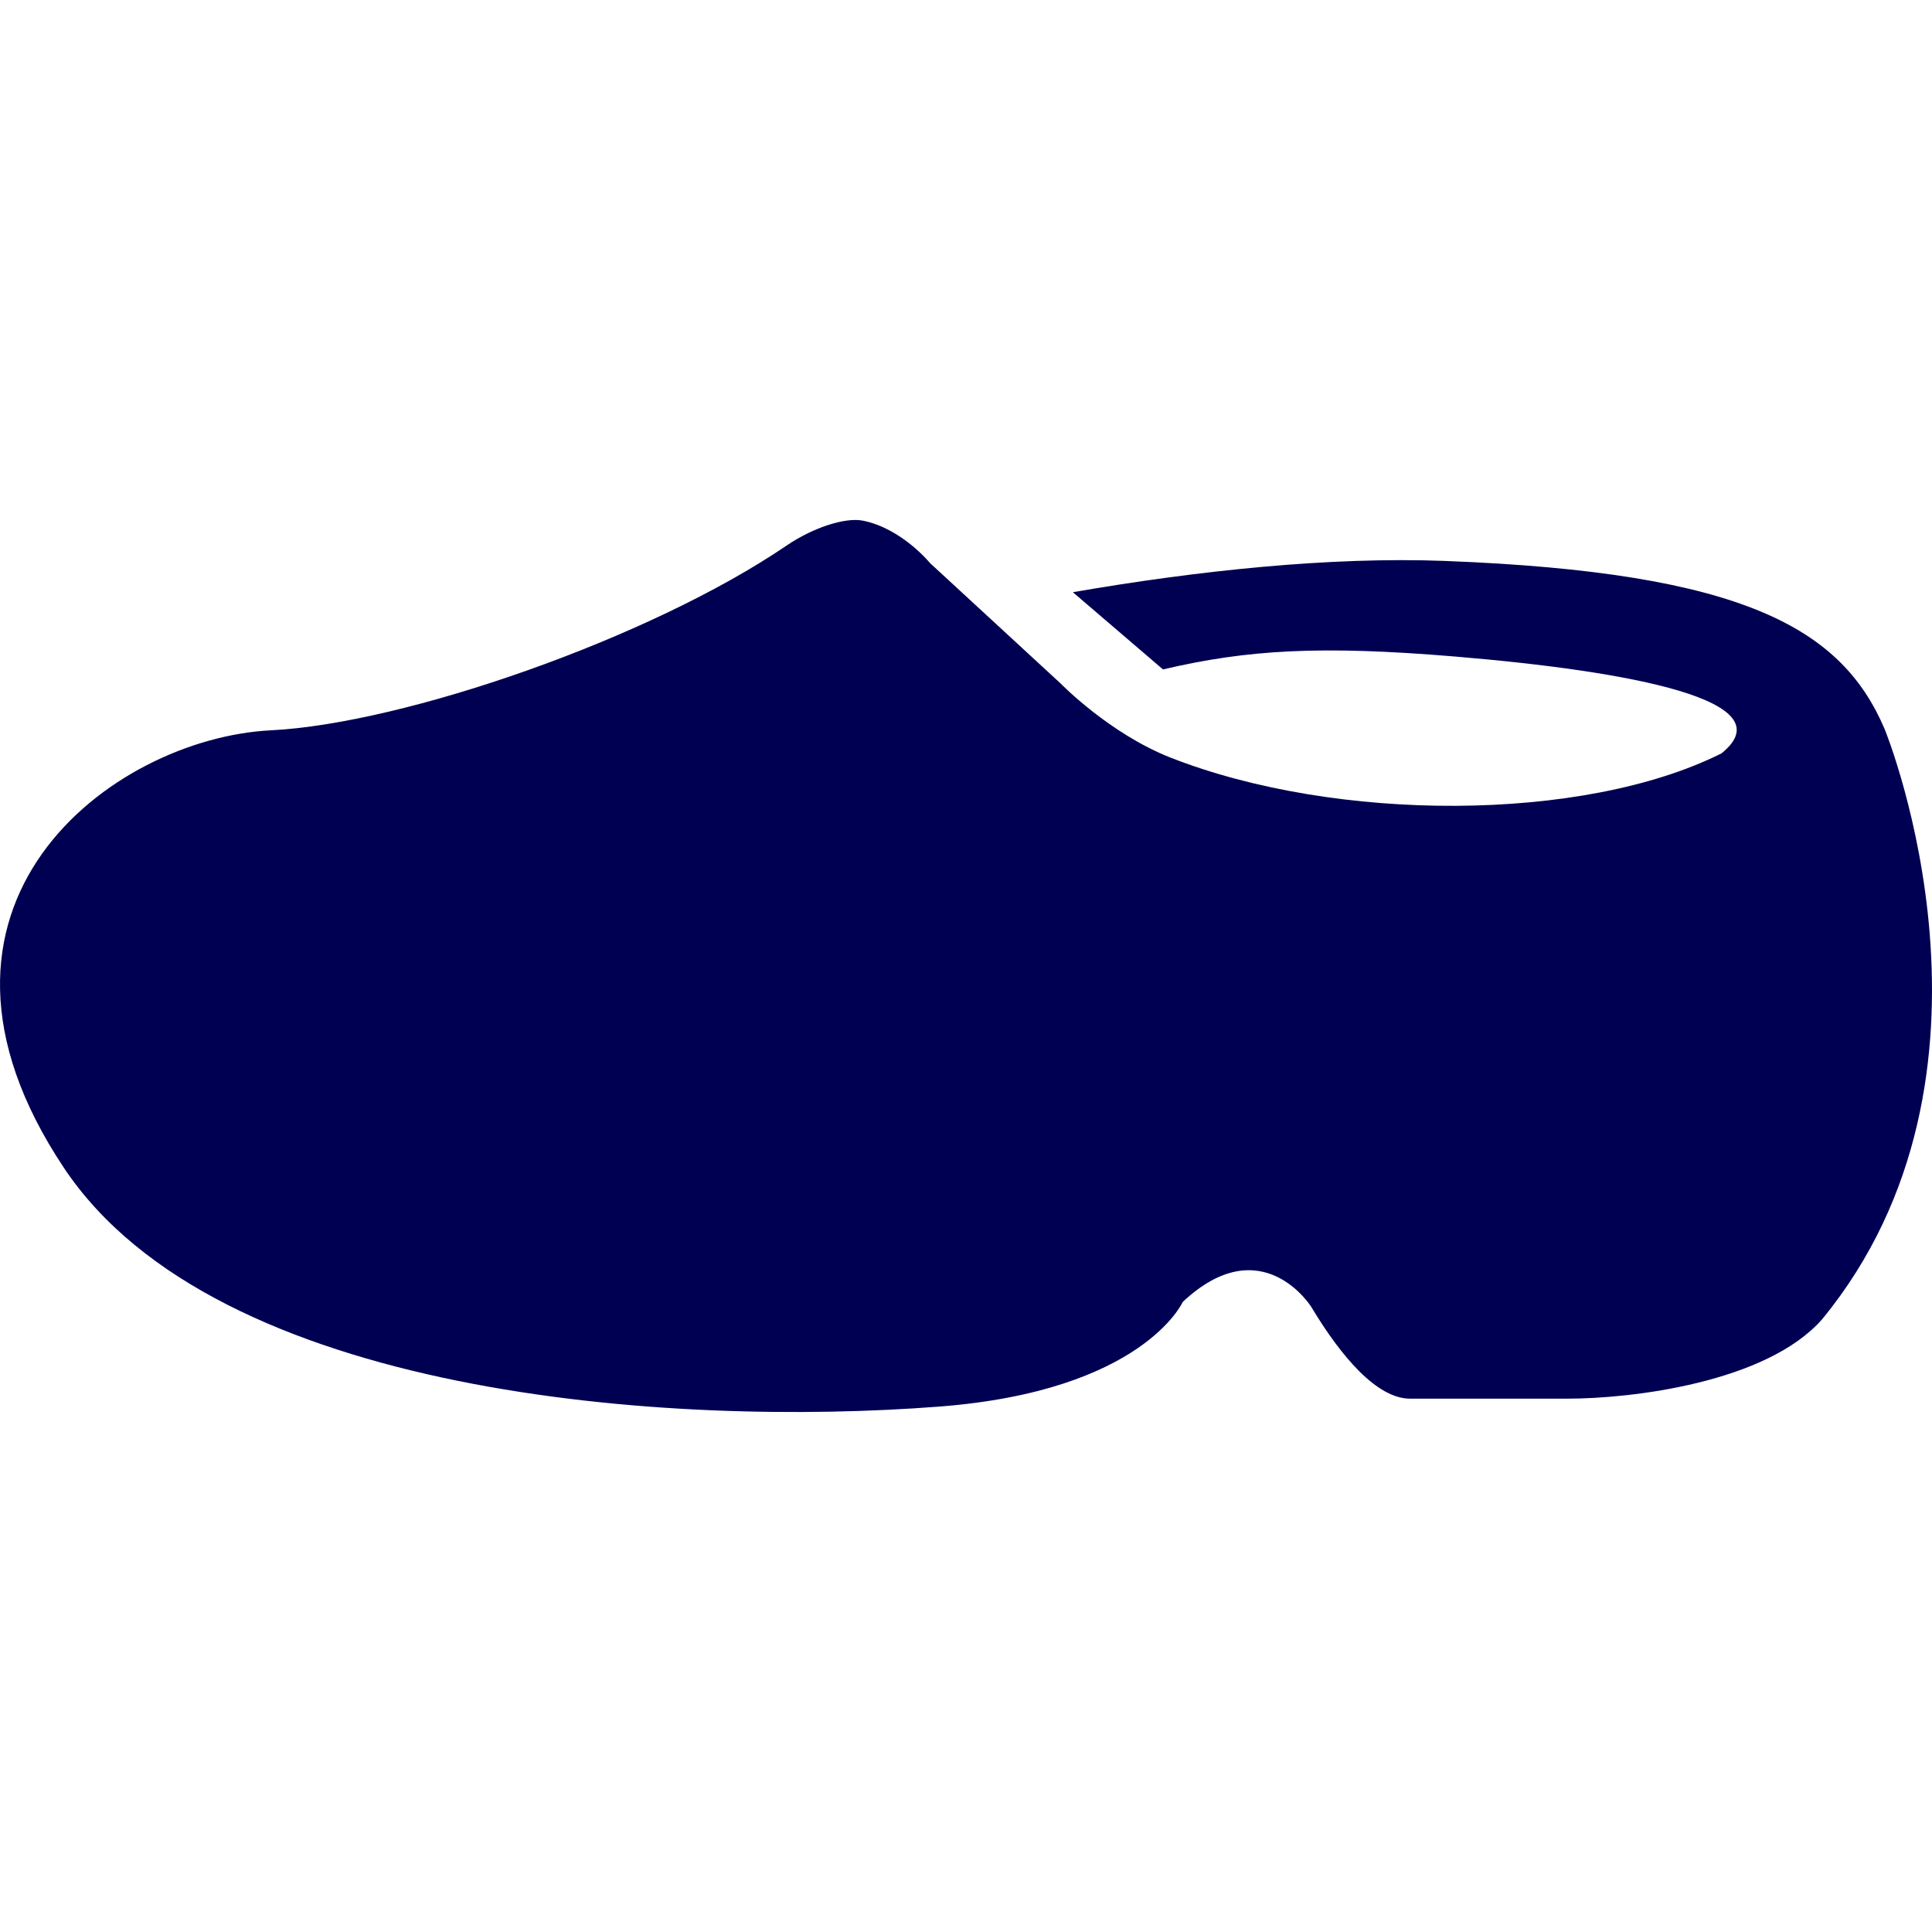 <!--?xml version="1.0" encoding="utf-8"?-->
<!-- Generator: Adobe Illustrator 18.1.1, SVG Export Plug-In . SVG Version: 6.00 Build 0)  -->

<svg version="1.1" id="_x32_" xmlns="http://www.w3.org/2000/svg" xmlns:xlink="http://www.w3.org/1999/xlink" x="0px" y="0px" viewBox="0 0 512 512" height="512" width="512" xml:space="preserve">
<style type="text/css">
	.st0{fill:#4B4B4B;}
</style>
<g>
	<path class="st0" d="M499.406,193.113c-11.38-26.55-37.178-41.43-116.552-44.46c-30.249-1.159-65.486,2.563-98.535,8.288
		l23.888,20.465c22.26-5.233,41.744-6.392,77.241-3.43c47.161,3.929,88.069,11.77,70.742,25.69
		c-36.672,18.332-102.149,18.332-145.996,1.105c-16.222-6.376-29.106-19.628-29.106-19.628l-34.622-31.922
		c0,0-7.466-9.178-17.802-11.242c-4.688-0.936-13.26,1.864-20.197,6.592c-36.218,24.647-101.305,47.207-136.695,48.972
		c-42.166,2.118-101.206,46.394-54.82,115.97c40.401,60.598,160.46,68.762,231.931,63.252c54.083-4.167,64.557-27.74,64.557-27.74
		c20.956-19.644,34.055,1.312,34.055,1.312c7.858,13.099,17.38,24.325,26.19,24.325c0,0,24.893,0,41.767,0
		c16.866,0,52.709-4.22,67.466-21.087C536.077,284.788,500.273,195.13,499.406,193.113z" style="fill: rgb(0, 0, 82);"></path>
</g>
</svg>
